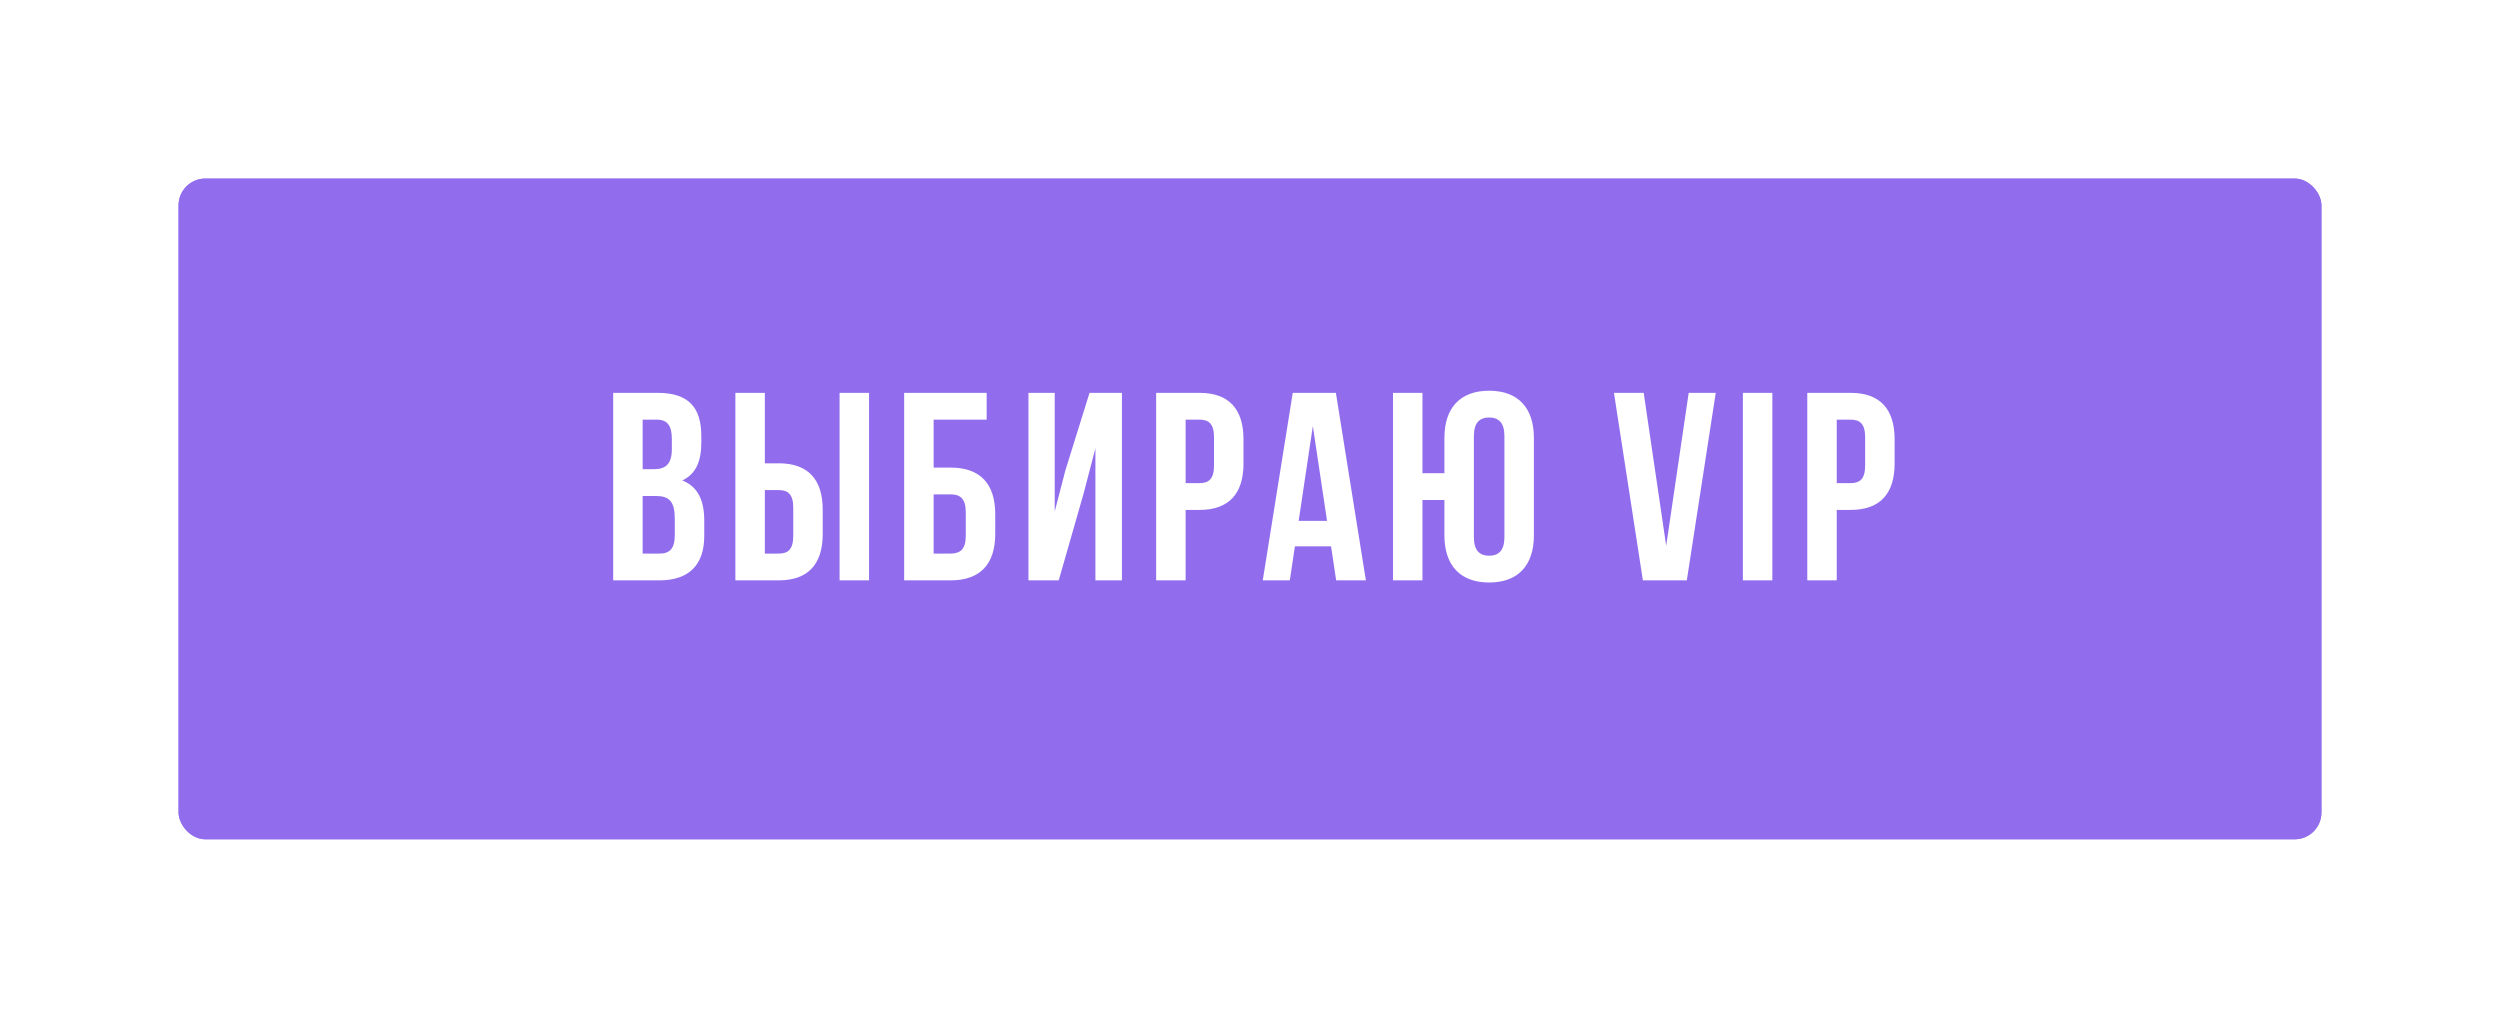 <?xml version="1.0" encoding="UTF-8"?> <svg xmlns="http://www.w3.org/2000/svg" width="280" height="114" viewBox="0 0 280 114" fill="none"> <g filter="url(#filter0_f_3309_2187)"> <rect x="20" y="20" width="240" height="74" rx="3" fill="#916DEE"></rect> </g> <rect x="20" y="20" width="240" height="74" rx="3" fill="#916DEE"></rect> <path d="M73.656 44H68.676V65H73.866C77.166 65 78.876 63.26 78.876 60.02V58.31C78.876 56.09 78.186 54.5 76.416 53.81C77.886 53.12 78.546 51.74 78.546 49.58V48.83C78.546 45.59 77.076 44 73.656 44ZM73.446 55.55C74.946 55.55 75.576 56.15 75.576 58.1V59.93C75.576 61.49 74.976 62 73.866 62H71.976V55.55H73.446ZM73.566 47C74.736 47 75.246 47.66 75.246 49.16V50.33C75.246 52.01 74.496 52.55 73.266 52.55H71.976V47H73.566ZM87.223 65C90.523 65 92.143 63.17 92.143 59.81V57.08C92.143 53.72 90.523 51.89 87.223 51.89H85.663V44H82.363V65H87.223ZM85.663 62V54.89H87.223C88.273 54.89 88.843 55.37 88.843 56.87V60.02C88.843 61.52 88.273 62 87.223 62H85.663ZM97.333 65V44H94.033V65H97.333ZM106.486 65C109.786 65 111.466 63.17 111.466 59.81V57.56C111.466 54.2 109.786 52.37 106.486 52.37H104.566V47H110.506V44H101.266V65H106.486ZM104.566 62V55.37H106.486C107.536 55.37 108.166 55.85 108.166 57.35V60.02C108.166 61.52 107.536 62 106.486 62H104.566ZM121.337 55.37L122.687 50.21V65H125.657V44H122.027L119.327 52.67L118.127 57.29V44H115.187V65H118.577L121.337 55.37ZM134.35 44H129.49V65H132.79V57.11H134.35C137.65 57.11 139.27 55.28 139.27 51.92V49.19C139.27 45.83 137.65 44 134.35 44ZM134.35 47C135.4 47 135.97 47.48 135.97 48.98V52.13C135.97 53.63 135.4 54.11 134.35 54.11H132.79V47H134.35ZM149.619 44H144.789L141.429 65H144.459L145.029 61.19H149.079L149.649 65H152.979L149.619 44ZM147.039 47.72L148.629 58.34H145.449L147.039 47.72ZM161.775 59.96C161.775 63.32 163.545 65.24 166.785 65.24C170.025 65.24 171.795 63.32 171.795 59.96V49.04C171.795 45.68 170.025 43.76 166.785 43.76C163.545 43.76 161.775 45.68 161.775 49.04V53H159.315V44H156.015V65H159.315V56H161.775V59.96ZM165.075 48.83C165.075 47.33 165.735 46.76 166.785 46.76C167.835 46.76 168.495 47.33 168.495 48.83V60.17C168.495 61.67 167.835 62.24 166.785 62.24C165.735 62.24 165.075 61.67 165.075 60.17V48.83ZM184.093 44H180.763L184.003 65H188.923L192.163 44H189.133L186.613 61.13L184.093 44ZM195.203 65H198.503V44H195.203V65ZM207.276 44H202.416V65H205.716V57.11H207.276C210.576 57.11 212.196 55.28 212.196 51.92V49.19C212.196 45.83 210.576 44 207.276 44ZM207.276 47C208.326 47 208.896 47.48 208.896 48.98V52.13C208.896 53.63 208.326 54.11 207.276 54.11H205.716V47H207.276Z" fill="white"></path> <defs> <filter id="filter0_f_3309_2187" x="0" y="0" width="280" height="114" filterUnits="userSpaceOnUse" color-interpolation-filters="sRGB"> <feFlood flood-opacity="0" result="BackgroundImageFix"></feFlood> <feBlend mode="normal" in="SourceGraphic" in2="BackgroundImageFix" result="shape"></feBlend> <feGaussianBlur stdDeviation="10" result="effect1_foregroundBlur_3309_2187"></feGaussianBlur> </filter> </defs> </svg> 